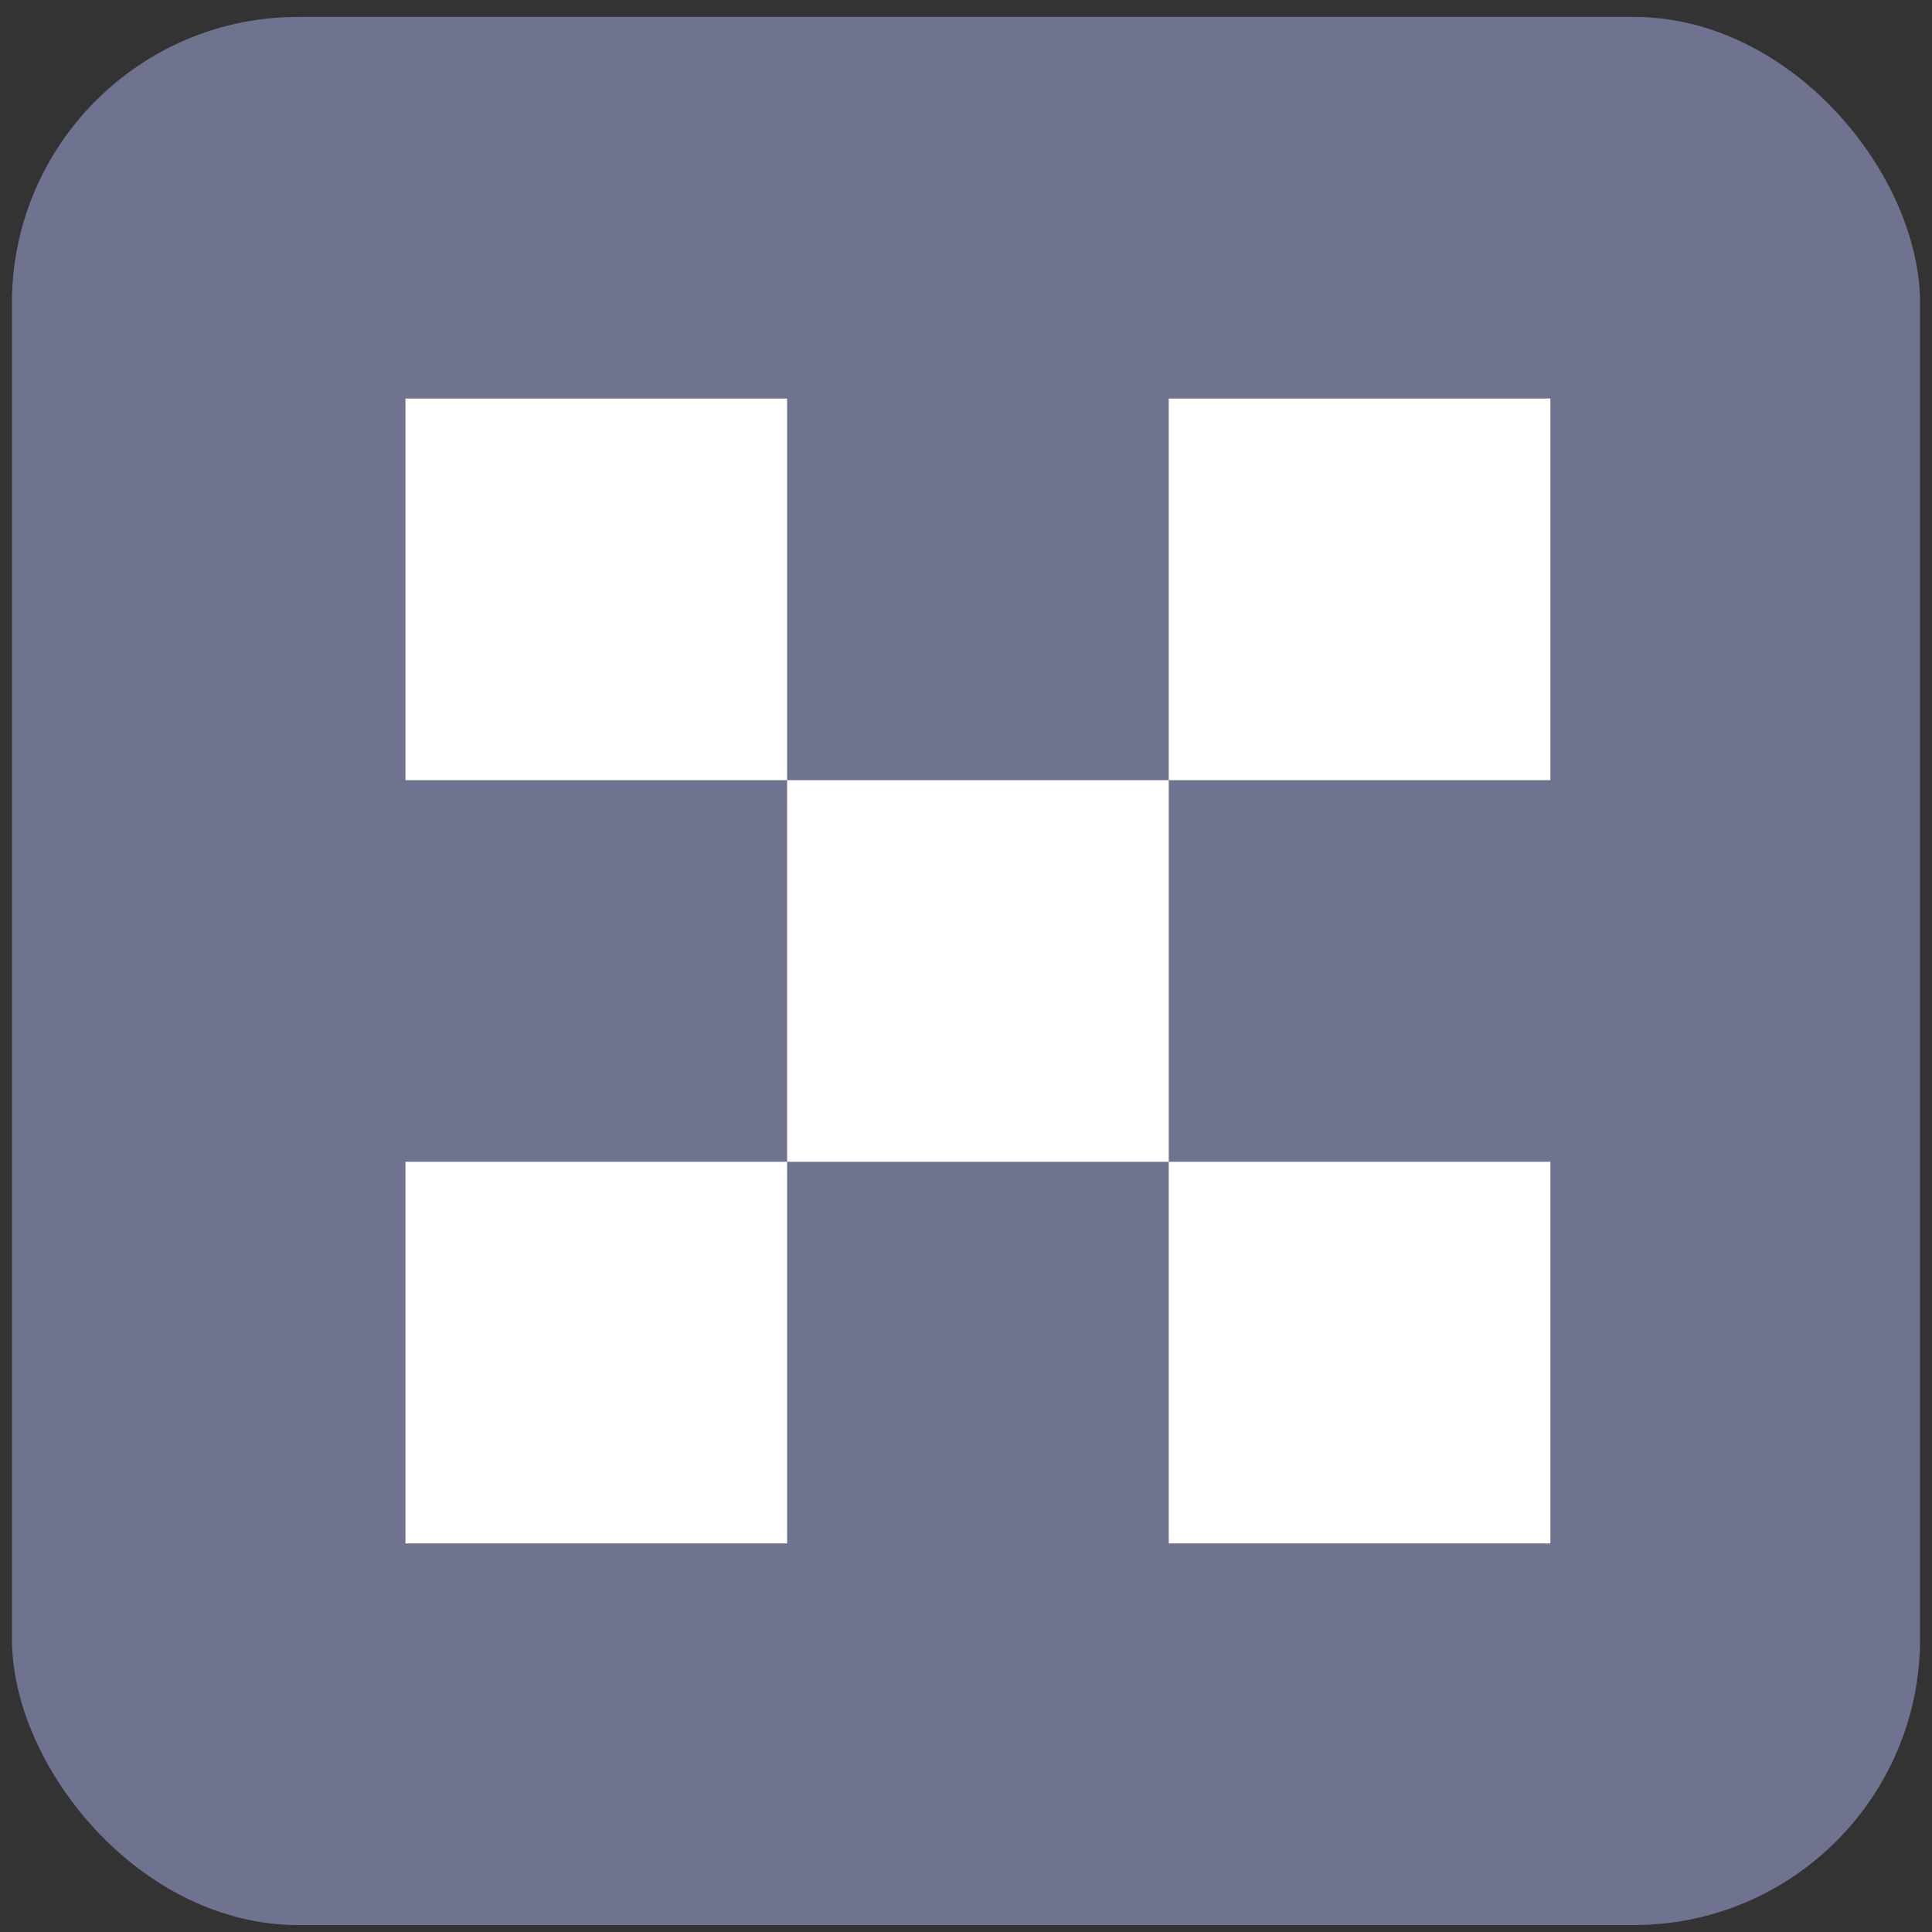 <svg width="81" height="81" viewBox="0 0 81 81" fill="none" xmlns="http://www.w3.org/2000/svg">
<rect x="0" y="0" width="81" height="81" fill="#333333" stroke="none"/>
<rect x="0.5" y="0.709" width="80" height="80" rx="12" fill="#6F7390"/>
<rect x="17" y="16.709" width="16" height="16" fill="white"/>
<rect x="49" y="16.709" width="16" height="16" fill="white"/>
<rect x="17" y="48.709" width="16" height="16" fill="white"/>
<rect x="49" y="48.709" width="16" height="16" fill="white"/>
<rect x="33" y="32.709" width="16" height="16" fill="white"/>
</svg>
